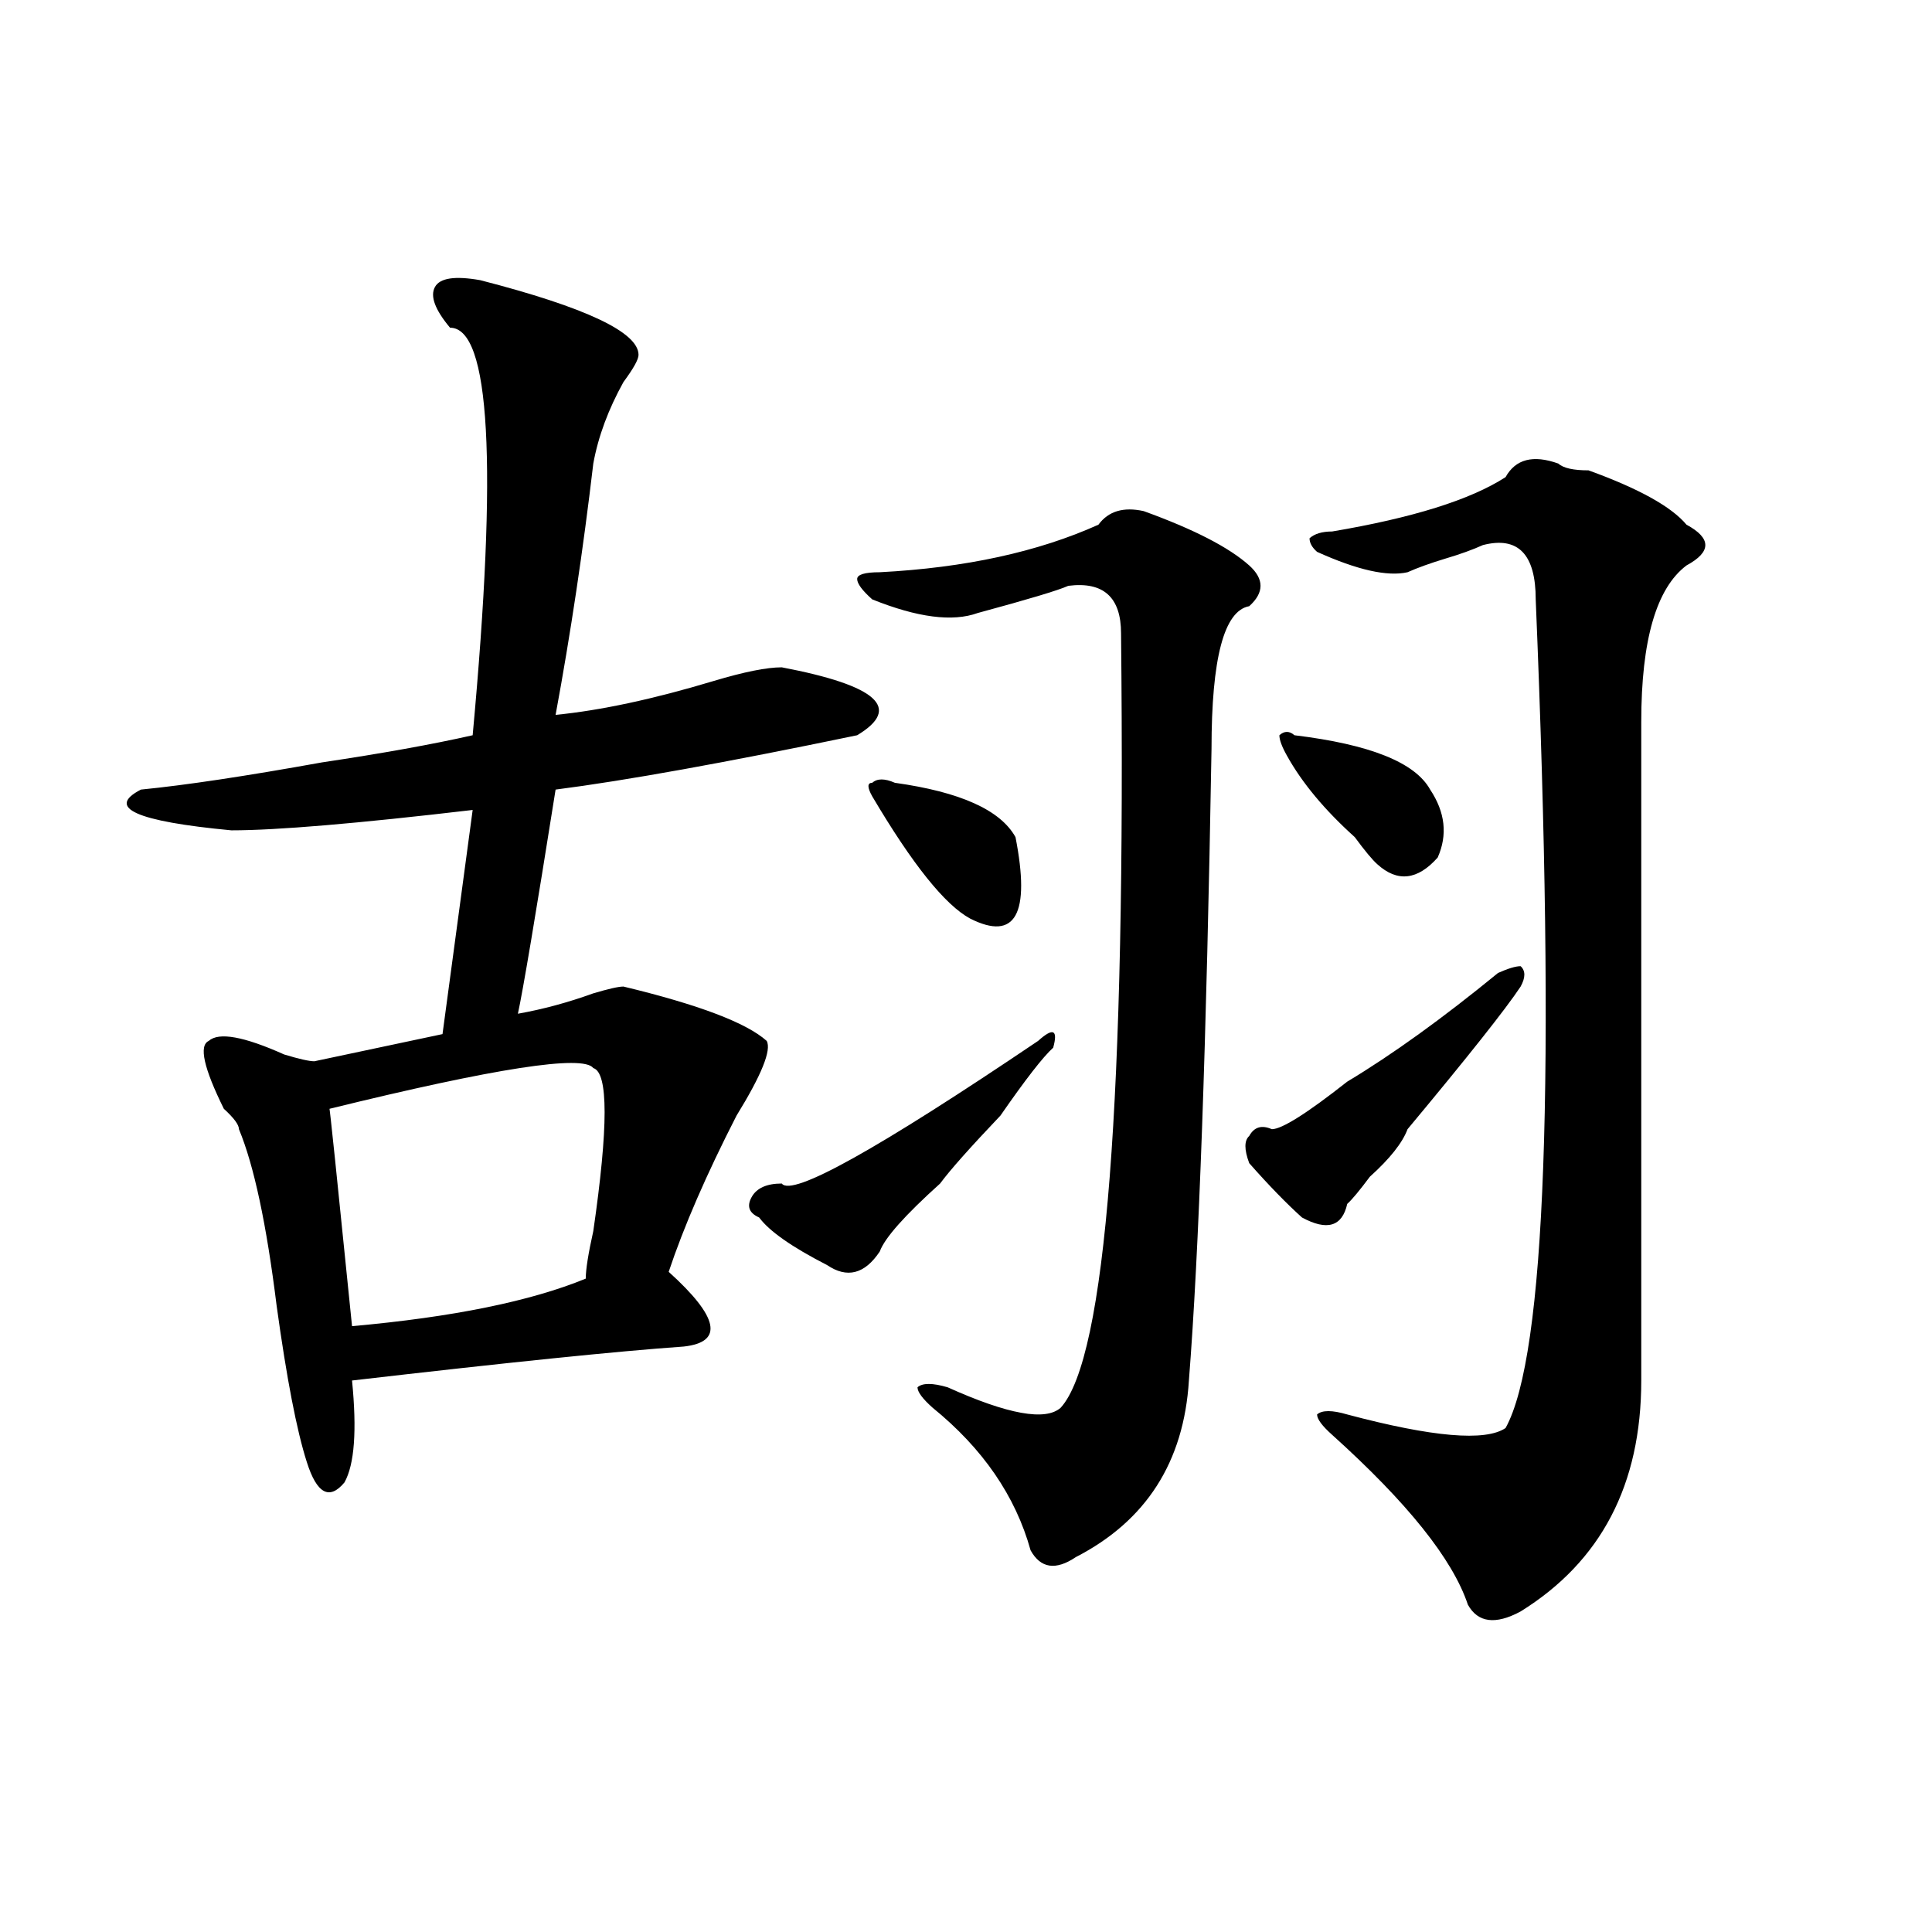 <?xml version="1.0" encoding="utf-8"?>
<!-- Generator: Adobe Illustrator 16.0.0, SVG Export Plug-In . SVG Version: 6.00 Build 0)  -->
<!DOCTYPE svg PUBLIC "-//W3C//DTD SVG 1.1//EN" "http://www.w3.org/Graphics/SVG/1.1/DTD/svg11.dtd">
<svg version="1.1" id="图层_1" xmlns="http://www.w3.org/2000/svg" xmlns:xlink="http://www.w3.org/1999/xlink" x="0px" y="0px"
	 width="1000px" height="1000px" viewBox="0 0 1000 1000" enable-background="new 0 0 1000 1000" xml:space="preserve">
<path d="M248.555,145.016c54.633,14.063,81.949,26.972,81.949,38.672c0,2.362-2.622,7.031-7.805,14.063
	c-7.805,14.063-13.049,28.125-15.609,42.188c-5.244,44.55-11.707,87.891-19.512,130.078c23.414-2.307,50.73-8.185,81.949-17.578
	c15.609-4.669,27.316-7.031,35.121-7.031c49.389,9.394,62.438,21.094,39.023,35.156c-67.682,14.063-119.692,23.456-156.094,28.125
	c-10.427,65.644-16.951,104.315-19.512,116.016c12.987-2.307,25.975-5.822,39.023-10.547c7.805-2.307,12.987-3.516,15.609-3.516
	c39.023,9.394,63.718,18.787,74.145,28.125c2.561,4.725-2.622,17.578-15.609,38.672c-15.609,30.487-27.316,57.459-35.121,80.859
	c25.975,23.456,28.597,36.365,7.805,38.672c-33.841,2.362-91.096,8.24-171.703,17.578c2.561,25.818,1.28,43.396-3.902,52.734
	c-7.805,9.394-14.329,5.878-19.512-10.547c-5.244-16.369-10.427-43.341-15.609-80.859c-5.244-42.188-11.707-72.619-19.512-91.406
	c0-2.307-2.622-5.822-7.805-10.547c-10.427-21.094-13.049-32.794-7.805-35.156c5.183-4.669,18.17-2.307,39.023,7.031
	c7.805,2.362,12.987,3.516,15.609,3.516l66.34-14.063l15.609-116.016c-59.877,7.031-101.461,10.547-124.875,10.547
	c-49.45-4.669-65.06-11.7-46.828-21.094c23.414-2.307,54.633-7.031,93.656-14.063c31.219-4.669,57.193-9.338,78.047-14.063
	c12.987-140.625,9.085-210.938-11.707-210.938c-7.805-9.338-10.427-16.369-7.805-21.094
	C227.701,143.862,235.506,142.709,248.555,145.016z M307.09,552.828c-5.244-7.031-50.73,0-136.582,21.094
	c0-2.307,3.902,35.156,11.707,112.5c52.011-4.669,92.314-12.854,120.973-24.609c0-4.669,1.28-12.854,3.902-24.609
	C314.895,583.315,314.895,555.19,307.09,552.828z M537.328,538.766c7.805-7.031,10.365-5.822,7.805,3.516
	c-5.244,4.725-14.329,16.425-27.316,35.156c-15.609,16.425-26.036,28.125-31.219,35.156c-18.231,16.425-28.658,28.125-31.219,35.156
	c-7.805,11.756-16.951,14.063-27.316,7.031c-18.231-9.338-29.938-17.578-35.121-24.609c-5.244-2.307-6.524-5.822-3.902-10.547
	c2.561-4.669,7.805-7.031,15.609-7.031C409.831,619.625,454.037,595.016,537.328,538.766z M591.961,264.547
	c25.975,9.394,44.206,18.787,54.633,28.125c7.805,7.031,7.805,14.063,0,21.094c-13.049,2.362-19.512,26.972-19.512,73.828
	c-2.622,152.381-6.524,261.365-11.707,326.953c-2.622,42.188-22.134,72.675-58.535,91.406c-10.427,7.031-18.231,5.822-23.414-3.516
	c-7.805-28.125-24.756-52.734-50.73-73.828c-5.244-4.669-7.805-8.185-7.805-10.547c2.561-2.307,7.805-2.307,15.609,0
	c31.219,14.063,50.73,17.578,58.535,10.547c23.414-25.763,33.779-159.356,31.219-400.781c0-18.731-9.146-26.916-27.316-24.609
	c-5.244,2.362-20.854,7.031-46.828,14.063c-13.049,4.725-31.219,2.362-54.633-7.031c-5.244-4.669-7.805-8.185-7.805-10.547
	c0-2.307,3.902-3.516,11.707-3.516c44.206-2.307,81.949-10.547,113.168-24.609C573.729,264.547,581.534,262.24,591.961,264.547z
	 M463.184,405.172c33.779,4.725,54.633,14.063,62.438,28.125c7.805,39.881,0,53.943-23.414,42.188
	c-13.049-7.031-29.938-28.125-50.73-63.281c-2.622-4.669-2.622-7.031,0-7.031C454.037,402.865,457.939,402.865,463.184,405.172z
	 M775.371,503.609c5.183-2.307,9.085-3.516,11.707-3.516c2.561,2.362,2.561,5.878,0,10.547
	c-7.805,11.756-27.316,36.365-58.535,73.828c-2.622,7.031-9.146,15.271-19.512,24.609c-5.244,7.031-9.146,11.756-11.707,14.063
	c-2.622,11.756-10.427,14.063-23.414,7.031c-7.805-7.031-16.951-16.369-27.316-28.125c-2.622-7.031-2.622-11.7,0-14.063
	c2.561-4.669,6.463-5.822,11.707-3.516c5.183,0,18.17-8.185,39.023-24.609C720.738,545.797,746.713,527.065,775.371,503.609z
	 M670.008,380.563c39.023,4.725,62.438,14.063,70.242,28.125c7.805,11.756,9.085,23.456,3.902,35.156
	c-10.427,11.756-20.854,12.909-31.219,3.516c-2.622-2.307-6.524-7.031-11.707-14.063c-15.609-14.063-27.316-28.125-35.121-42.188
	c-2.622-4.669-3.902-8.185-3.902-10.547C664.764,378.256,667.386,378.256,670.008,380.563z M806.59,239.938
	c2.561,2.362,7.805,3.516,15.609,3.516c25.975,9.394,42.926,18.787,50.73,28.125c12.987,7.031,12.987,14.063,0,21.094
	c-15.609,11.756-23.414,38.672-23.414,80.859c0,157.05,0,270.703,0,341.016c0,53.943-20.854,93.713-62.438,119.531
	c-13.049,7.031-22.134,5.822-27.316-3.516c-7.805-23.456-31.219-52.734-70.242-87.891c-5.244-4.669-7.805-8.185-7.805-10.547
	c2.561-2.307,7.805-2.307,15.609,0c44.206,11.756,71.522,14.063,81.949,7.031c20.792-37.463,25.975-180.45,15.609-428.906
	c0-23.4-9.146-32.794-27.316-28.125c-5.244,2.362-11.707,4.725-19.512,7.031c-7.805,2.362-14.329,4.725-19.512,7.031
	c-10.427,2.362-26.036-1.153-46.828-10.547c-2.622-2.307-3.902-4.669-3.902-7.031c2.561-2.307,6.463-3.516,11.707-3.516
	c41.584-7.031,71.522-16.369,89.754-28.125C784.456,237.631,793.541,235.269,806.59,239.938z"/>
</svg>
